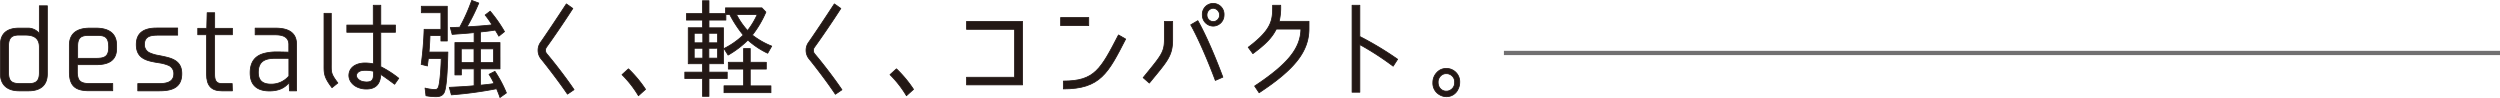 <svg xmlns="http://www.w3.org/2000/svg" width="997.93" height="39.05" viewBox="0 0 997.93 39.05"><path d="M15.71,13.39V2.32H18.9V29.47c0,4.92-3.19,6.79-7.46,6.79H7.57c-4.19,0-7.41-2-7.41-6.83V17.81c0-4.88,3.22-6.58,7.41-6.58h3.31A5.8,5.8,0,0,1,15.71,13.39Zm-5.64.6c-.8,0-1.61,0-2.42,0a6.9,6.9,0,0,0-2.13.29c-1.25.43-2.1,1.49-2.1,4V29c0,3.82,1.7,4.37,4.88,4.37h3.14c2.9,0,4.27-1,4.27-4.28V18.82C15.71,15,13.26,14,10.07,14Z" style="fill:#231815;stroke:#231815;stroke-linecap:round;stroke-linejoin:round;stroke-width:0.319px"/><path d="M46.55,18.06v1.27c0,5.31-3.91,6.49-8.22,6.49H30.87c0,1.15,0,2.21,0,3.14a7.18,7.18,0,0,0,.4,2.38c.53,1.31,1.74,2,4.32,2H45v2.89H35.63c-5.2,0-7.94-1.61-7.94-7.47V18.06c0-5.26,3.78-6.83,8.18-6.83h2.46C42.68,11.23,46.55,12.8,46.55,18.06ZM31,18.44v4.84h7.38c3.14,0,5-.55,5-4.33,0-4.11-1.29-4.83-4.91-4.83H35.83C32.68,14.12,31,14.67,31,18.44Z" style="fill:#231815;stroke:#231815;stroke-linecap:round;stroke-linejoin:round;stroke-width:0.319px"/><path d="M57.66,17.76A3.52,3.52,0,0,0,60,21.2a13.9,13.9,0,0,0,2.38.76c.84.17,1.81.34,2.74.55,3.7.77,7.45,1.87,7.45,6.88,0,5.89-4.35,6.87-9,6.87H55V33.37h8.38c2.58,0,6-.34,6-3.9A3.49,3.49,0,0,0,67.05,26a17.34,17.34,0,0,0-2.42-.73c-.88-.17-1.81-.29-2.74-.46-3.75-.68-7.49-1.74-7.49-7s3.82-6.62,8.14-6.62h8.38v2.84h-7.7C60.6,14.07,57.66,14.2,57.66,17.76Z" style="fill:#231815;stroke:#231815;stroke-linecap:round;stroke-linejoin:round;stroke-width:0.319px"/><path d="M92.76,13.86H85.67V29.6c0,2.29.48,3.77,2.9,3.77h4.11l.08,2.89H88.45c-4.07,0-6-2.08-6-6.66V13.86H78.94V11.32h3.59l.16-6.24h3v6.24h7.09Z" style="fill:#231815;stroke:#231815;stroke-linecap:round;stroke-linejoin:round;stroke-width:0.319px"/><path d="M118.38,17.72V36.26h-2.82l-.16-3.35c-1.93,2.54-4.75,3.39-7.86,3.39-4.47,0-7.69-1.95-7.69-7.21,0-4.79,2.37-6.87,5.52-7.76a19.26,19.26,0,0,1,5-.6c1.74,0,3.43.05,4.92.09V17.76c0-3.26-2.82-3.86-5.44-3.86h-8V11.23H110C114.27,11.23,118.38,12.46,118.38,17.72Zm-15.27,11.2c0,3.61,2.18,4.67,5.08,4.67a9.15,9.15,0,0,0,7.13-3.23V23.28H110C106.21,23.28,103.11,24.13,103.11,28.92Z" style="fill:#231815;stroke:#231815;stroke-linecap:round;stroke-linejoin:round;stroke-width:0.319px"/><path d="M134.86,33.12,132.52,35c-3.38-4.46-3.18-5.81-3.18-9.59V5.33h2.9v19.9C132.24,28.92,132,29.34,134.86,33.12ZM152,29.68c-.2,4.16-2.3,5.86-5.77,5.86a8.71,8.71,0,0,1-3.62-.77c-2.22-1-4-3.35-3.11-6.1s4-3.53,6.25-3.53a18.79,18.79,0,0,1,3.31.34V12.89H138.45V10H149V2.11h3V10h5.84v2.89H152V26.63a40.39,40.39,0,0,1,7.17,4.62l-1.65,2.38C154.32,31.25,153.16,30.49,152,29.68Zm-6-1.61c-1.25,0-2.74.09-3.5,1.32s.56,2.58,1.77,3a7,7,0,0,0,2,.34c2.58,0,2.83-1.19,2.83-3.69v-.6A13.78,13.78,0,0,0,145.9,28.07Z" style="fill:#231815;stroke:#231815;stroke-linecap:round;stroke-linejoin:round;stroke-width:0.319px"/><path d="M177.5,36.43c-.56,1.69-1.81,2.16-3.46,2.16a21.35,21.35,0,0,1-4-.38l-.37-3.05a17.89,17.89,0,0,0,3.83.59c.93,0,1.33-.34,1.61-1.32.57-1.82,1-8.61,1-11.07h-5.12l-.36,2.76v.21l-2.5-.63a135.78,135.78,0,0,0,1.17-14H176V5.08h-7.82V2.49h10.36V16.36H176V14.2h-4.35c-.08,2.08-.2,4.5-.4,6.58h7.53C178.71,24.17,178.51,33.29,177.5,36.43Zm3-22.7L179.76,11l3.75-.13A70.48,70.48,0,0,0,188.3.16l2.82,1.06a79.87,79.87,0,0,1-4.71,9.5c3.38-.21,6.65-.42,10-.8A32.88,32.88,0,0,0,193.66,6l2-1.53a55.84,55.84,0,0,1,5.72,8.15l-2.26,1.82-.56-1L197.69,12c-2,.34-3.91.56-6,.77h.08V17h7.82V27.48h-7.82V34c1.85-.17,3.67-.34,5.52-.68h-.08a27.45,27.45,0,0,0-2-3.65l2.34-1.19a49,49,0,0,1,4.59,8.61l-2.57,1.83c-.37-1.19-.85-2.33-1.33-3.48,0,0-.08,0-.17,0a154.88,154.88,0,0,1-17.89,2.42l-.84-3c3.3-.17,6.6-.3,9.91-.64h0V27.48h-5.08V29.9h-2.58V17h7.66V13C186.33,13.35,183.43,13.48,180.52,13.73Zm8.71,5.77h-5.08V25h5.08Zm2.58,0V25H197V19.5Z" style="fill:#231815;stroke:#231815;stroke-linecap:round;stroke-linejoin:round;stroke-width:0.319px"/><path d="M215.88,23.36a5.43,5.43,0,0,1-.24-6.23c2.25-3.18,6.53-9.59,10.44-15.57l2.57,1.82c-3.82,5.94-8.22,12.3-10.59,15.57a2.19,2.19,0,0,0,.08,2.38c2.78,3.26,7.69,9.54,11,14.46l-2.62,1.78C223.25,32.74,218.46,26.54,215.88,23.36Z" style="fill:#231815;stroke:#231815;stroke-linecap:round;stroke-linejoin:round;stroke-width:0.319px"/><path d="M248.29,29.81l2.57-2.33a48.22,48.22,0,0,1,6.82,8.18l-2.83,2.55A42.43,42.43,0,0,0,248.29,29.81Z" style="fill:#231815;stroke:#231815;stroke-linecap:round;stroke-linejoin:round;stroke-width:0.319px"/><path d="M283,25.44v3.35h7.29v2.55H283v7.12h-2.58V31.34h-7.06V28.79h7.06V25.44h-5.69V11.06h5.69V8H274V5.42h6.41V.29H283V5.42h6.6V3.13h14.51l1.61,1.7A41.11,41.11,0,0,1,300.31,14a31.7,31.7,0,0,0,7.74,4.41l-1.61,2.84a32.39,32.39,0,0,1-7.9-5.26,38,38,0,0,1-7.9,6L289,19.38A31.45,31.45,0,0,0,296.69,14a48,48,0,0,1-5.4-8.23h-1.53V8H283v3.1h5.8V25.44Zm-2.46-12.17h-3.43v3.81h3.43Zm0,6h-3.43v3.94h3.43Zm2.42-6v3.81h3.46V13.27Zm0,6v3.94h3.46V19.25Zm22.93,5.6v2.71h-6.41v6.7h8.26V37H289V34.26h7.82v-6.7h-6.09V24.85h6.09V19.38h2.66v5.47Zm-7.46-12.69a31.16,31.16,0,0,0,3.83-6.36H294A28.69,28.69,0,0,0,298.38,12.16Z" style="fill:#231815;stroke:#231815;stroke-linecap:round;stroke-linejoin:round;stroke-width:0.319px"/><path d="M322.86,23.36a5.43,5.43,0,0,1-.24-6.23c2.25-3.18,6.53-9.59,10.43-15.57l2.58,1.82C331.81,9.32,327.41,15.68,325,19a2.19,2.19,0,0,0,.08,2.38c2.78,3.26,7.69,9.54,11,14.46l-2.62,1.78C330.23,32.74,325.44,26.54,322.86,23.36Z" style="fill:#231815;stroke:#231815;stroke-linecap:round;stroke-linejoin:round;stroke-width:0.319px"/><path d="M355.27,29.81l2.57-2.33a47.75,47.75,0,0,1,6.81,8.18l-2.82,2.55A42.43,42.43,0,0,0,355.27,29.81Z" style="fill:#231815;stroke:#231815;stroke-linecap:round;stroke-linejoin:round;stroke-width:0.319px"/><path d="M385.82,30.83H405V11.7H385.82V8.56h22.36V33.88H385.82Z" style="fill:#231815;stroke:#231815;stroke-linecap:round;stroke-linejoin:round;stroke-width:0.319px"/><path d="M434.59,7v3.23H423.38V7ZM424.47,35.49V32.36c12.49,0,14.87-4.67,22-18.41l2.86,1.65C442.36,29.13,439.26,35.49,424.47,35.49Z" style="fill:#231815;stroke:#231815;stroke-linecap:round;stroke-linejoin:round;stroke-width:0.319px"/><path d="M458.78,33.16,456.32,31c7-8.62,8.47-10,8.47-15.15V8.56h3.3v7.25C468.09,22.51,465.79,24.55,458.78,33.16ZM475.3,9.92l2.83-1.66c1.37,2.33,5.11,9.5,10,22.53l-3,1.31C480.18,18.91,476.19,11.4,475.3,9.92Zm9,.5A4.41,4.41,0,0,1,479.94,6a4.34,4.34,0,1,1,8.66,0A4.41,4.41,0,0,1,484.29,10.42Zm0-7.12A2.59,2.59,0,0,0,481.79,6a2.55,2.55,0,0,0,2.5,2.63A2.61,2.61,0,0,0,486.83,6,2.71,2.71,0,0,0,484.29,3.3Z" style="fill:#231815;stroke:#231815;stroke-linecap:round;stroke-linejoin:round;stroke-width:0.319px"/><path d="M519.29,11.61h-9.83c-1.69,3.35-4.07,5.9-9.35,9.8l-1.85-2.54C508,11.57,508,7.84,508,2.11h3.22a23.86,23.86,0,0,1-.6,6.41h11.89V11.4c0,9-5.49,16.16-19.91,25.62l-1.78-2.67C514.09,25.57,519.13,19.29,519.29,11.61Z" style="fill:#231815;stroke:#231815;stroke-linecap:round;stroke-linejoin:round;stroke-width:0.319px"/><path d="M557.89,23.66l-1.78,2.76a112.58,112.58,0,0,0-13.3-8.61v19h-3.1V2.11h3.1V14.58A127.27,127.27,0,0,1,557.89,23.66Z" style="fill:#231815;stroke:#231815;stroke-linecap:round;stroke-linejoin:round;stroke-width:0.319px"/><path d="M579.86,27.94a5.3,5.3,0,0,1,2.82,5,5.63,5.63,0,0,1-.61,2.54,5,5,0,0,1-4.75,3.1,5.21,5.21,0,0,1-2.54-.68,5.29,5.29,0,0,1-2.82-5,5.68,5.68,0,0,1,1.65-4,4.92,4.92,0,0,1,3.75-1.57A5,5,0,0,1,579.86,27.94Zm-4.8,2.38a3.39,3.39,0,0,0-1,2.59,3.88,3.88,0,0,0,.28,1.48,3.14,3.14,0,0,0,3,2,3.08,3.08,0,0,0,1.73-.51,3.26,3.26,0,0,0,1.57-3,3.2,3.2,0,0,0-1.81-3.14,3,3,0,0,0-1.49-.34A3,3,0,0,0,575.06,30.32Z" style="fill:#231815;stroke:#231815;stroke-linecap:round;stroke-linejoin:round;stroke-width:0.319px"/><line x1="997.93" y1="21.14" x2="600.32" y2="21.14" style="fill:none;stroke:#717071;stroke-miterlimit:10;stroke-width:1.7px"/></svg>